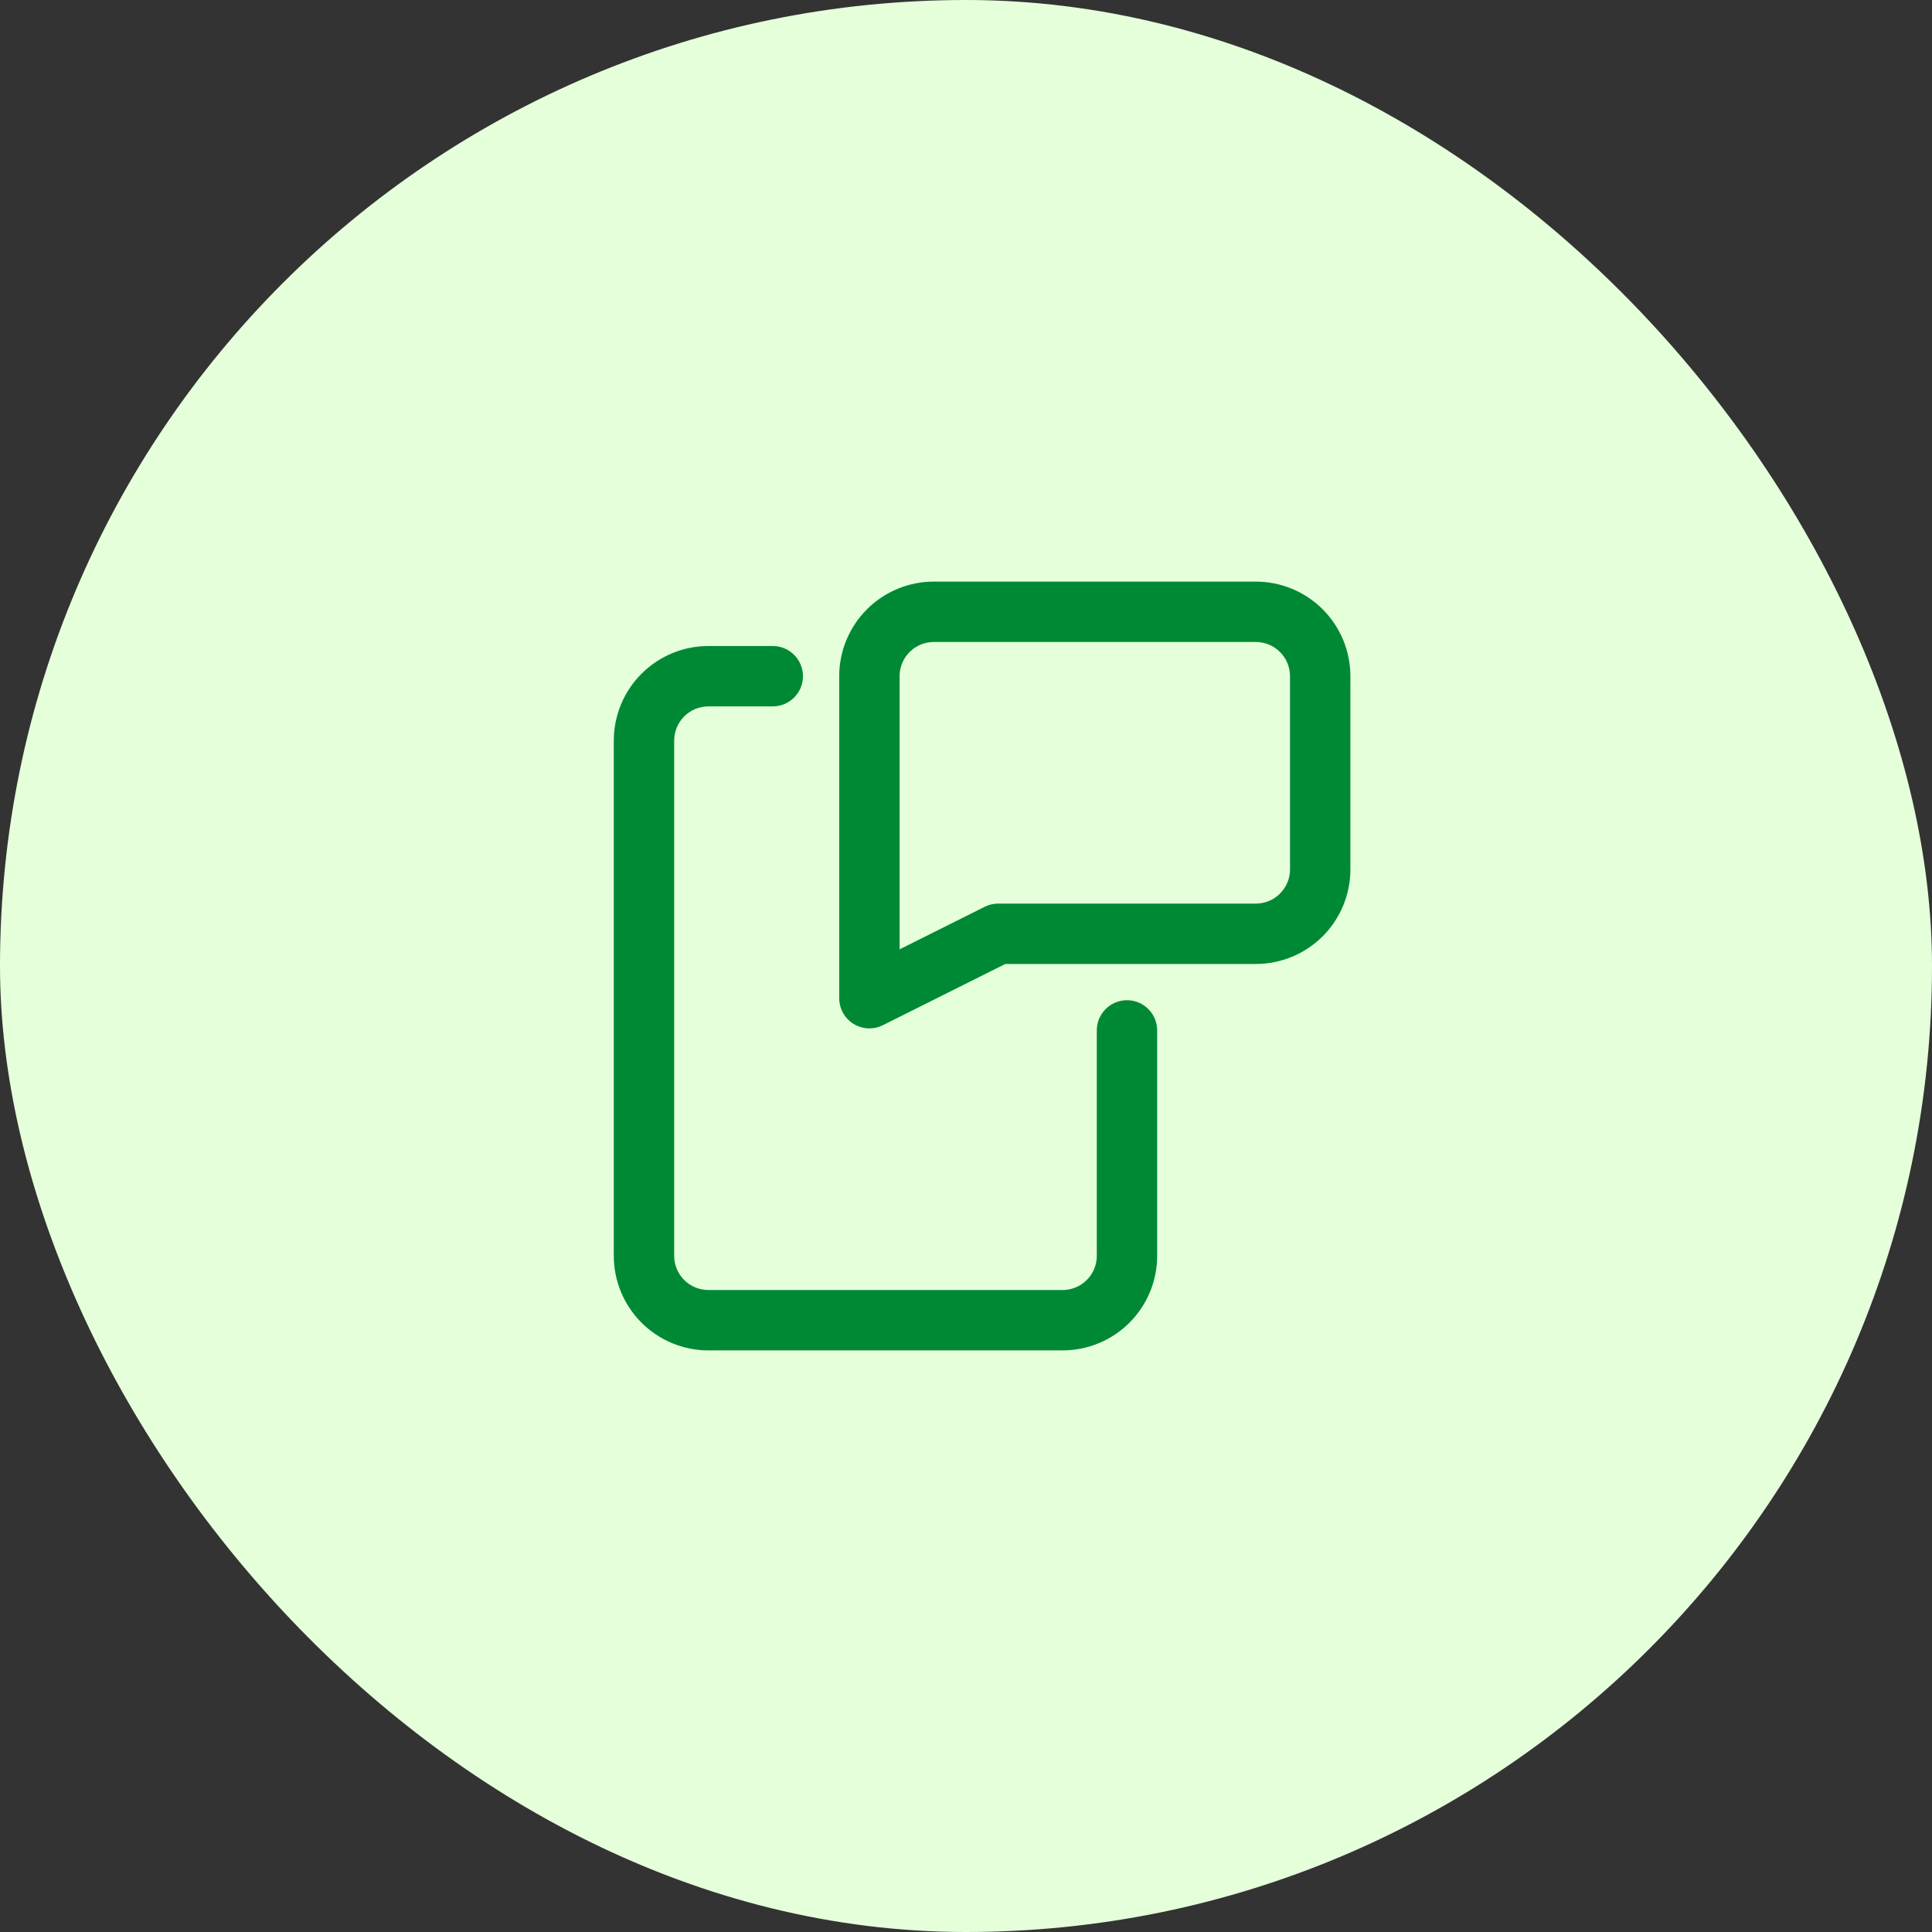 <svg width="80" height="80" viewBox="0 0 80 80" fill="none" xmlns="http://www.w3.org/2000/svg">
<rect x="0" y="0" width="80" height="80" fill="#333333" stroke="none"/>
<rect width="80" height="80" rx="40" fill="#E5FFDB"/>
<path d="M53.417 28C53.417 27.624 53.267 27.264 53.002 26.998C52.736 26.732 52.376 26.583 52 26.583H38.667C38.291 26.583 37.931 26.732 37.665 26.998C37.399 27.264 37.25 27.624 37.25 28V39.31L40.774 37.548L40.907 37.491C41.043 37.442 41.187 37.416 41.333 37.416H52C52.376 37.416 52.736 37.267 53.002 37.001C53.267 36.735 53.417 36.376 53.417 36V28ZM55.917 36C55.917 37.039 55.504 38.035 54.77 38.77C54.035 39.504 53.039 39.916 52 39.916H41.629L36.559 42.451C36.171 42.645 35.711 42.624 35.343 42.397C34.974 42.169 34.75 41.766 34.75 41.333V28C34.75 26.961 35.163 25.965 35.898 25.23C36.632 24.496 37.628 24.083 38.667 24.083H52C53.039 24.083 54.035 24.496 54.77 25.23C55.504 25.965 55.917 26.961 55.917 28V36Z" fill="#008935"/>
<path d="M25.416 52V30.667C25.416 29.628 25.829 28.632 26.564 27.898C27.298 27.163 28.294 26.75 29.333 26.75H31.999C32.689 26.75 33.249 27.31 33.249 28C33.249 28.69 32.689 29.25 31.999 29.25H29.333C28.957 29.25 28.597 29.399 28.331 29.665C28.065 29.931 27.916 30.291 27.916 30.667V52C27.916 52.376 28.065 52.736 28.331 53.002C28.597 53.267 28.957 53.417 29.333 53.417H43.999C44.375 53.417 44.735 53.267 45.001 53.002C45.267 52.736 45.416 52.376 45.416 52V42.667C45.416 41.977 45.976 41.417 46.666 41.417C47.356 41.417 47.916 41.977 47.916 42.667V52C47.916 53.039 47.503 54.035 46.769 54.77C46.034 55.504 45.038 55.917 43.999 55.917H29.333C28.294 55.917 27.298 55.504 26.564 54.77C25.829 54.035 25.416 53.039 25.416 52Z" fill="#008935"/>
</svg>
